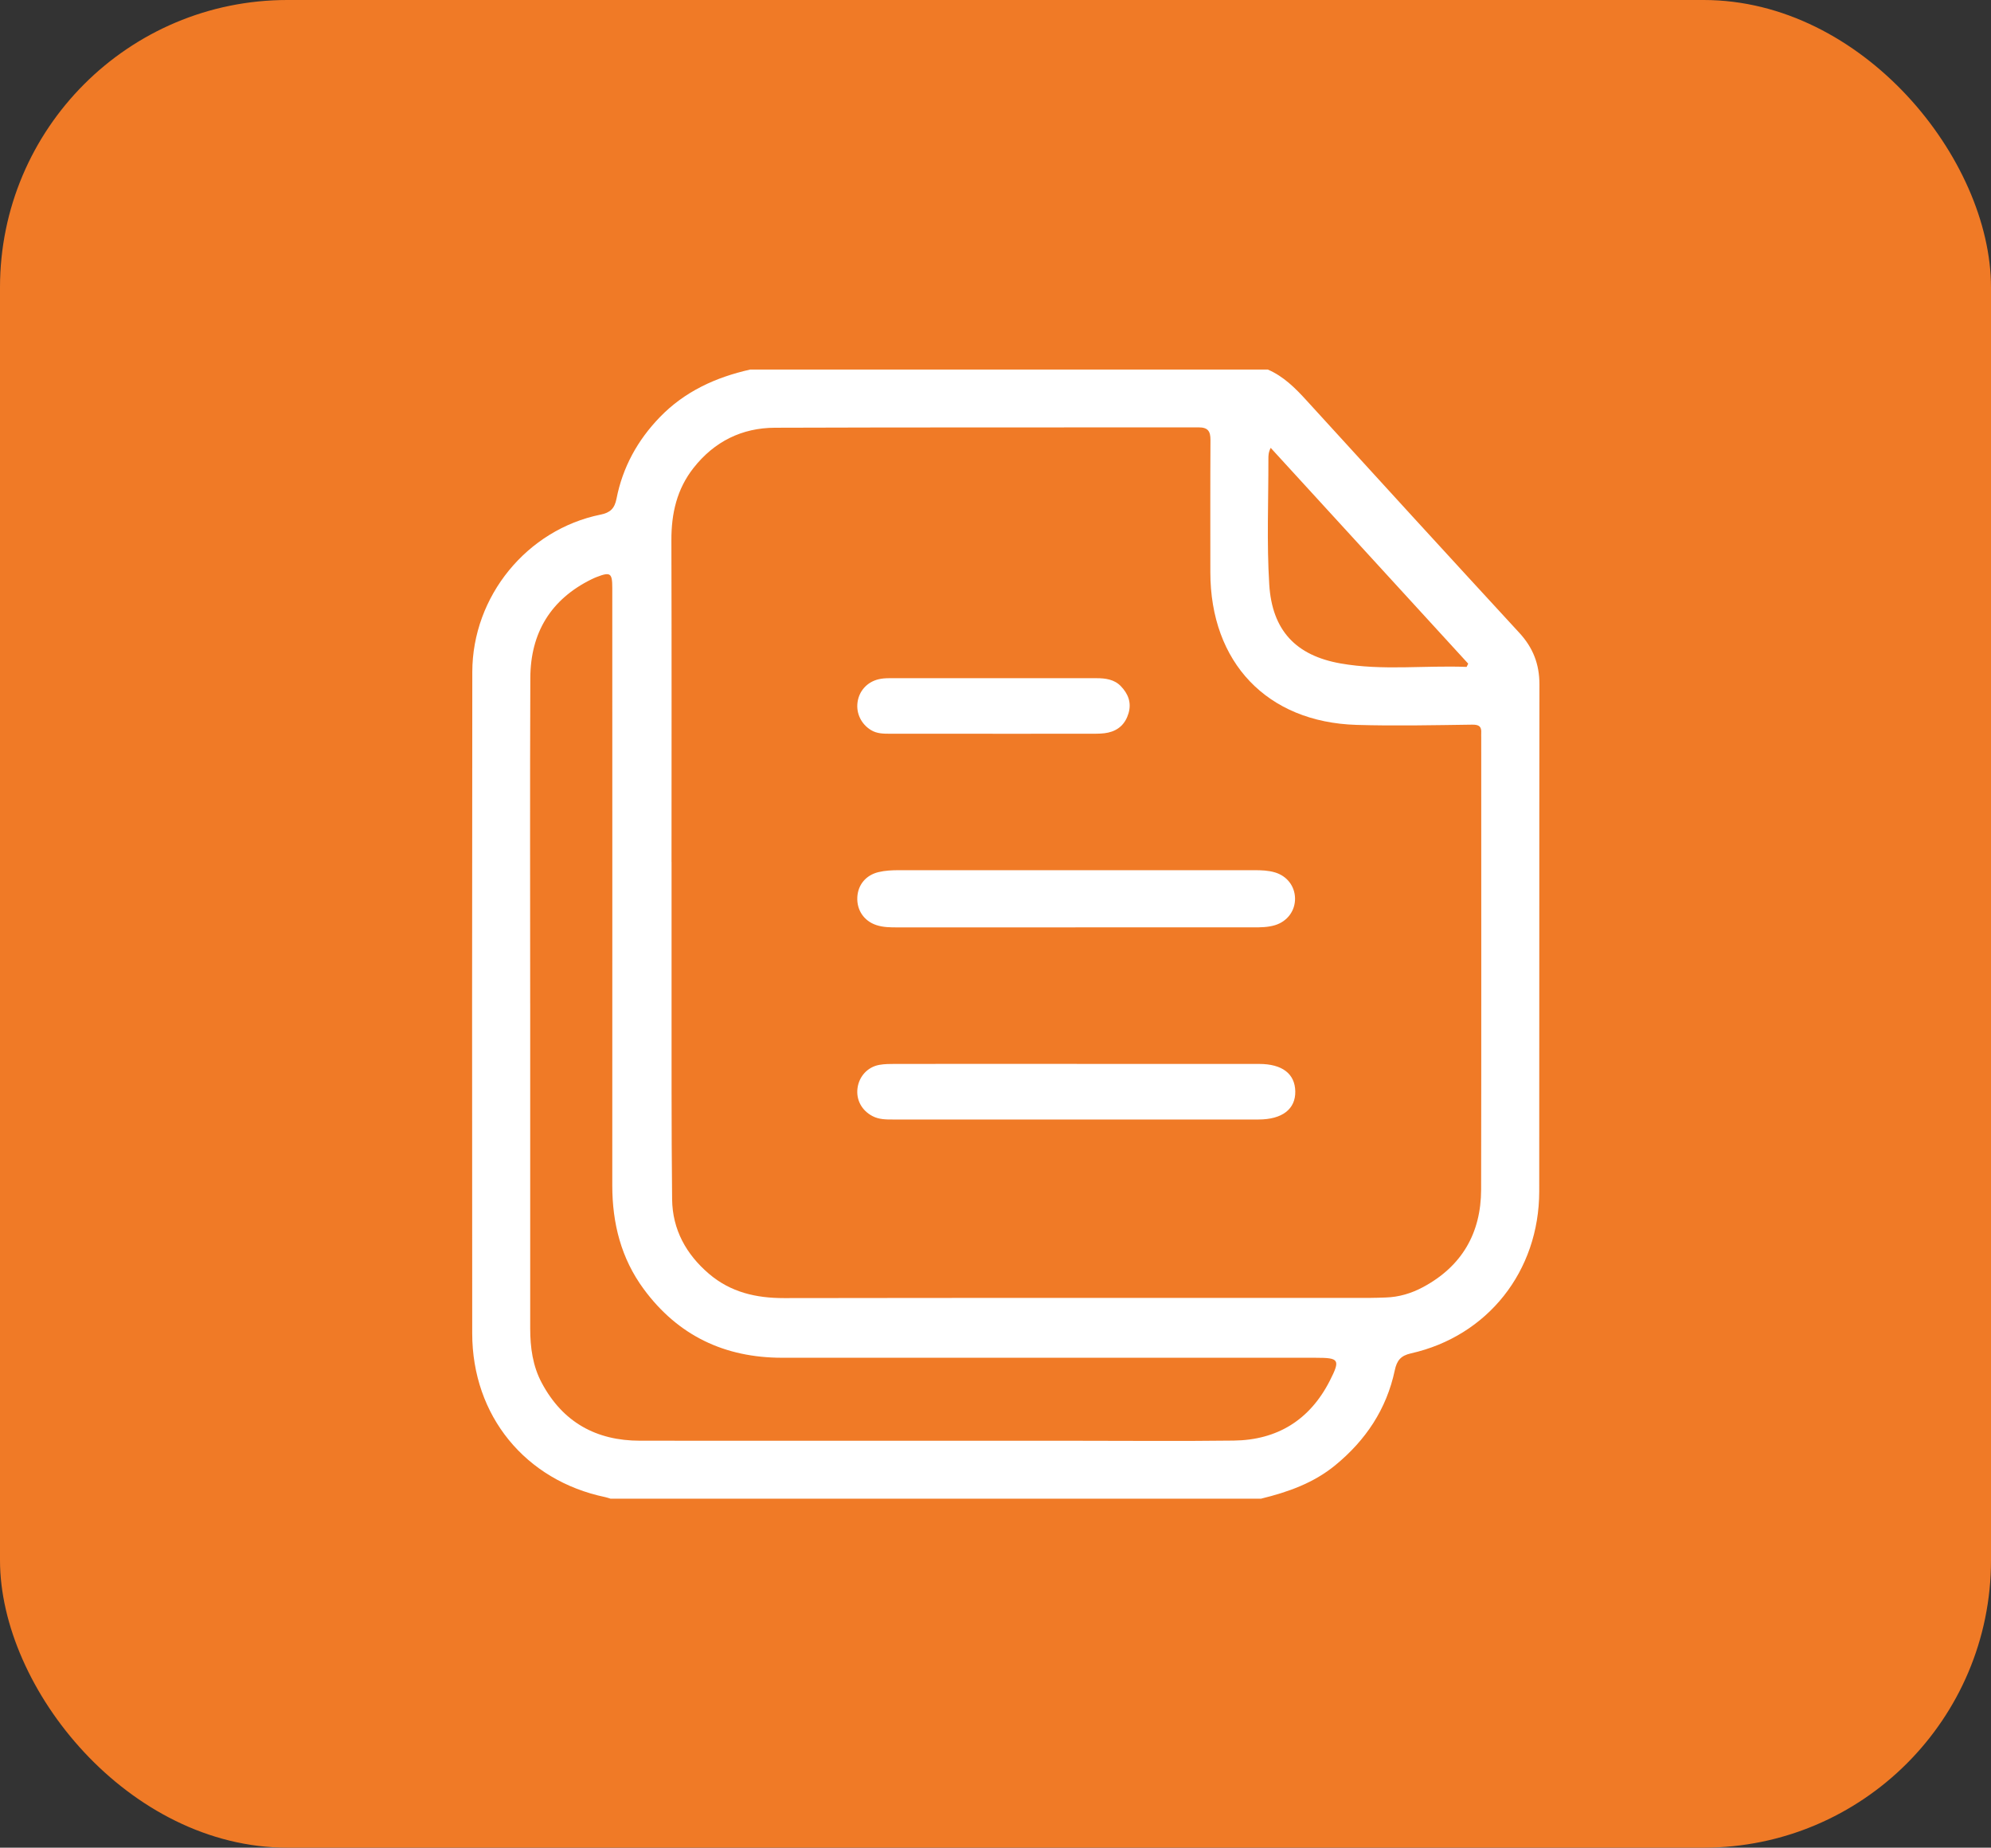 <svg width="97" height="90" viewBox="0 0 97 90" fill="none" xmlns="http://www.w3.org/2000/svg">
<rect x="0" y="0" width="97" height="90" fill="#333333" stroke="none"/>
<rect width="97" height="90" rx="14" fill="#F07A26"/>
<g clip-path="url(#clip0_1279_5281)">
<path d="M61.446 73H29.742C29.657 72.974 29.574 72.943 29.488 72.925C25.589 72.112 23.009 68.957 23.006 64.951C22.999 54.212 22.996 43.473 23.01 32.733C23.015 29.041 25.675 25.796 29.259 25.067C29.731 24.972 29.942 24.77 30.036 24.291C30.336 22.76 31.06 21.446 32.14 20.327C33.361 19.062 34.875 18.378 36.551 18H61.765C62.535 18.331 63.106 18.904 63.662 19.515C67.106 23.293 70.556 27.065 74.02 30.824C74.687 31.547 75.002 32.352 75 33.341C74.987 41.573 74.999 49.803 74.99 58.035C74.985 61.917 72.481 65.081 68.742 65.922C68.244 66.034 68.054 66.267 67.952 66.75C67.551 68.643 66.531 70.16 65.054 71.371C63.997 72.24 62.747 72.68 61.446 72.998V73ZM32.718 41.984C32.718 43.989 32.716 45.994 32.718 47.999C32.722 51.472 32.707 54.944 32.745 58.416C32.761 59.894 33.431 61.1 34.542 62.048C35.598 62.949 36.839 63.232 38.202 63.23C47.705 63.215 57.208 63.222 66.709 63.221C66.975 63.221 67.241 63.209 67.506 63.201C68.157 63.183 68.768 62.997 69.336 62.692C71.216 61.681 72.155 60.073 72.159 57.94C72.172 50.6 72.164 43.261 72.164 35.921C72.164 35.849 72.159 35.777 72.164 35.706C72.185 35.381 72.053 35.294 71.72 35.298C69.841 35.323 67.96 35.366 66.084 35.309C61.729 35.177 58.968 32.266 58.967 27.871C58.967 25.723 58.96 23.575 58.973 21.427C58.975 20.998 58.841 20.816 58.393 20.817C51.514 20.826 44.636 20.81 37.756 20.835C36.151 20.84 34.804 21.501 33.788 22.793C32.976 23.826 32.707 25.009 32.71 26.305C32.725 31.532 32.717 36.759 32.716 41.986L32.718 41.984ZM25.831 48.865C25.831 54.146 25.831 59.427 25.831 64.709C25.831 65.633 25.953 66.536 26.393 67.359C27.416 69.278 29.048 70.176 31.177 70.177C38.198 70.183 45.22 70.179 52.24 70.179C54.864 70.179 57.488 70.204 60.112 70.171C62.226 70.144 63.811 69.169 64.785 67.26C65.313 66.224 65.244 66.137 64.113 66.137C55.444 66.137 46.773 66.139 38.103 66.136C35.316 66.136 33.036 65.066 31.36 62.788C30.261 61.296 29.83 59.587 29.83 57.745C29.834 48.042 29.831 38.339 29.83 28.636C29.83 27.91 29.738 27.848 29.065 28.108C28.982 28.141 28.901 28.175 28.822 28.215C26.837 29.19 25.846 30.821 25.837 33.022C25.815 38.303 25.83 43.584 25.83 48.865H25.831ZM71.453 32.484C71.479 32.431 71.504 32.38 71.53 32.327C68.322 28.823 65.114 25.319 61.907 21.815C61.795 22.037 61.795 22.195 61.795 22.354C61.8 24.393 61.71 26.439 61.837 28.47C61.975 30.707 63.133 31.931 65.311 32.316C67.347 32.675 69.406 32.405 71.454 32.485L71.453 32.484Z" fill="white"/>
<path d="M52.396 45.173C49.509 45.173 46.621 45.173 43.734 45.173C43.379 45.173 43.024 45.173 42.683 45.057C42.089 44.855 41.734 44.326 41.768 43.699C41.801 43.094 42.188 42.632 42.789 42.483C43.119 42.403 43.454 42.387 43.791 42.387C49.566 42.388 55.341 42.388 61.116 42.387C61.453 42.387 61.789 42.398 62.116 42.495C62.7 42.67 63.081 43.16 63.093 43.755C63.105 44.364 62.715 44.886 62.112 45.067C61.767 45.17 61.413 45.172 61.058 45.172C58.171 45.172 55.284 45.172 52.396 45.172V45.173Z" fill="white"/>
<path d="M52.459 51.824C55.42 51.824 58.379 51.822 61.34 51.824C62.468 51.824 63.088 52.3 63.105 53.159C63.122 54.024 62.468 54.53 61.314 54.531C55.375 54.533 49.436 54.531 43.499 54.531C43.161 54.531 42.825 54.531 42.512 54.368C41.983 54.093 41.701 53.574 41.778 53C41.855 52.43 42.267 51.974 42.837 51.87C43.096 51.823 43.366 51.824 43.631 51.823C46.573 51.819 49.516 51.821 52.459 51.821V51.824Z" fill="white"/>
<path d="M48.361 35.74C46.696 35.74 45.03 35.74 43.365 35.74C43.046 35.74 42.727 35.74 42.437 35.564C41.958 35.273 41.701 34.744 41.78 34.199C41.857 33.654 42.245 33.222 42.799 33.088C42.969 33.047 43.15 33.035 43.325 33.035C46.692 33.032 50.058 33.033 53.424 33.035C53.858 33.035 54.287 33.092 54.605 33.422C54.957 33.786 55.136 34.218 54.981 34.743C54.83 35.255 54.495 35.572 53.99 35.685C53.752 35.739 53.497 35.739 53.251 35.74C51.621 35.744 49.991 35.742 48.361 35.742V35.74Z" fill="white"/>
</g>
<defs>
<clipPath id="clip0_1279_5281">
<rect width="52" height="55" fill="white" transform="translate(23 18)"/>
</clipPath>
</defs>
</svg>
